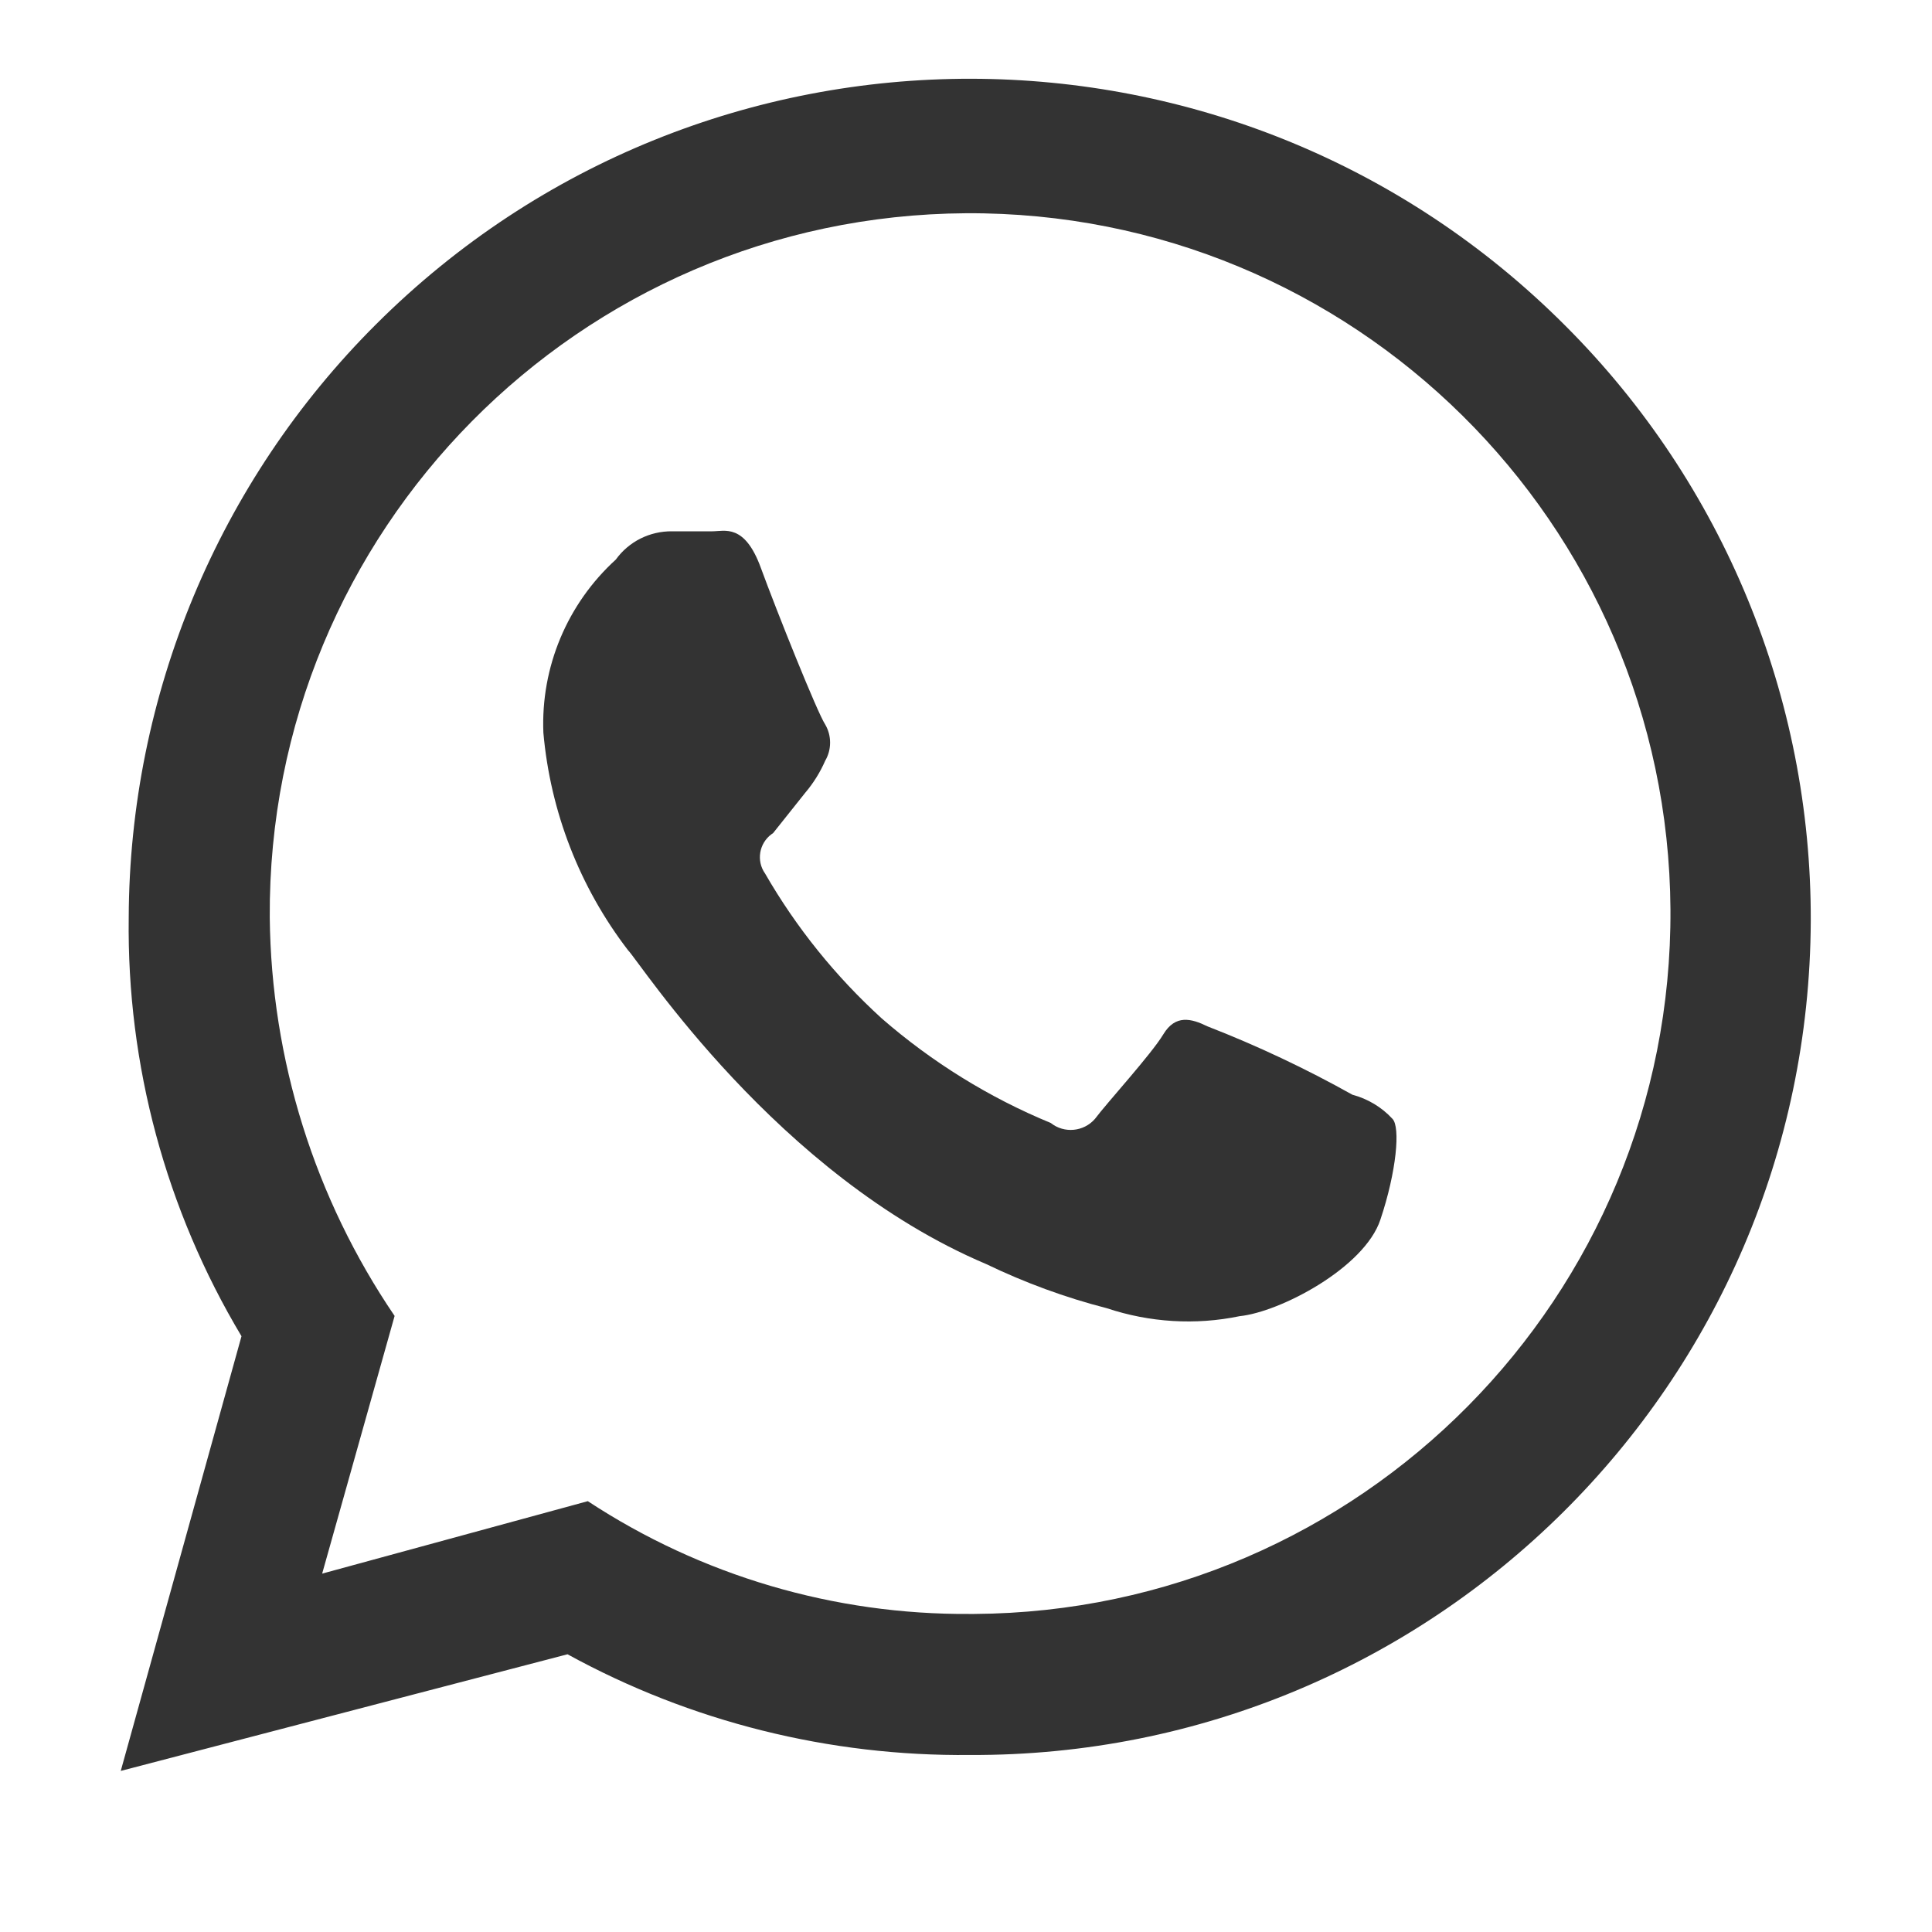 <?xml version="1.0" encoding="utf-8"?>
<!-- Generator: Adobe Illustrator 24.1.3, SVG Export Plug-In . SVG Version: 6.00 Build 0)  -->
<svg version="1.1" id="Camada_1" xmlns="http://www.w3.org/2000/svg" xmlns:xlink="http://www.w3.org/1999/xlink" x="0px" y="0px"
	 viewBox="0 0 800 800" style="enable-background:new 0 0 800 800;" xml:space="preserve">
<style type="text/css">
	.st0{fill:none;}
	.st1{fill:#333333;}
</style>
<g id="Layer_2">
	<g id="invisible_box">
		<rect class="st0" width="800" height="800"/>
	</g>
	<g id="Icons">
		<g>
			<path class="st1" d="M648.3,135C512.5-1.2,291.9-1.6,155.7,134.3C90.4,199.4,53.6,287.8,53.3,380c-0.8,61,15.4,121,46.7,173.3
				l-50,180L235,685c51,28,108.5,42.3,166.7,41.7c191.5,0.8,347.3-153.8,348.1-345.3C750.1,289,713.6,200.3,648.3,135z M401.7,668.3
				c-56.2,0.4-111.3-15.8-158.3-46.7l-110,30l30-106.7c-33.1-48.7-51.1-106.1-51.7-165C110.7,219.8,239.8,89.3,400,88.3
				c160.2-0.9,290.7,128.2,291.7,288.3c0.9,160.2-128.2,290.7-288.3,291.7C402.8,668.3,402.2,668.3,401.7,668.3L401.7,668.3z"/>
			<path class="st1" d="M560,453.3c-19.3-10.8-39.4-20.3-60-28.3c-6.7-3.3-13.3-5-18.3,3.3c-5,8.3-23.3,28.3-28.3,35
				c-4.7,5.4-12.8,6.1-18.3,1.7c-25.5-10.5-49.2-25.2-70-43.3c-19.1-17.4-35.4-37.6-48.3-60c-3.7-5.2-2.5-12.5,2.7-16.3
				c0.2-0.1,0.4-0.3,0.6-0.4l13.3-16.7c3.4-4,6.2-8.5,8.3-13.3c2.7-4.6,2.7-10.4,0-15c-3.3-5-20-46.7-26.7-65c-6.7-18.3-15-15-20-15
				h-16.7c-9.2-0.1-17.9,4.2-23.3,11.7c-20.1,18.3-31.1,44.5-30,71.7c2.9,32.7,15,63.9,35,90c5,5,61.7,93.3,148.3,130
				c16,7.7,32.8,13.9,50,18.3c17.7,5.9,36.7,7.1,55,3.3c16.7-1.7,51.7-20,58.3-40c6.7-20,8.3-38.3,5-41.7
				C572.2,458.5,566.4,455,560,453.3z"/>
		</g>
	</g>
</g>
</svg>
